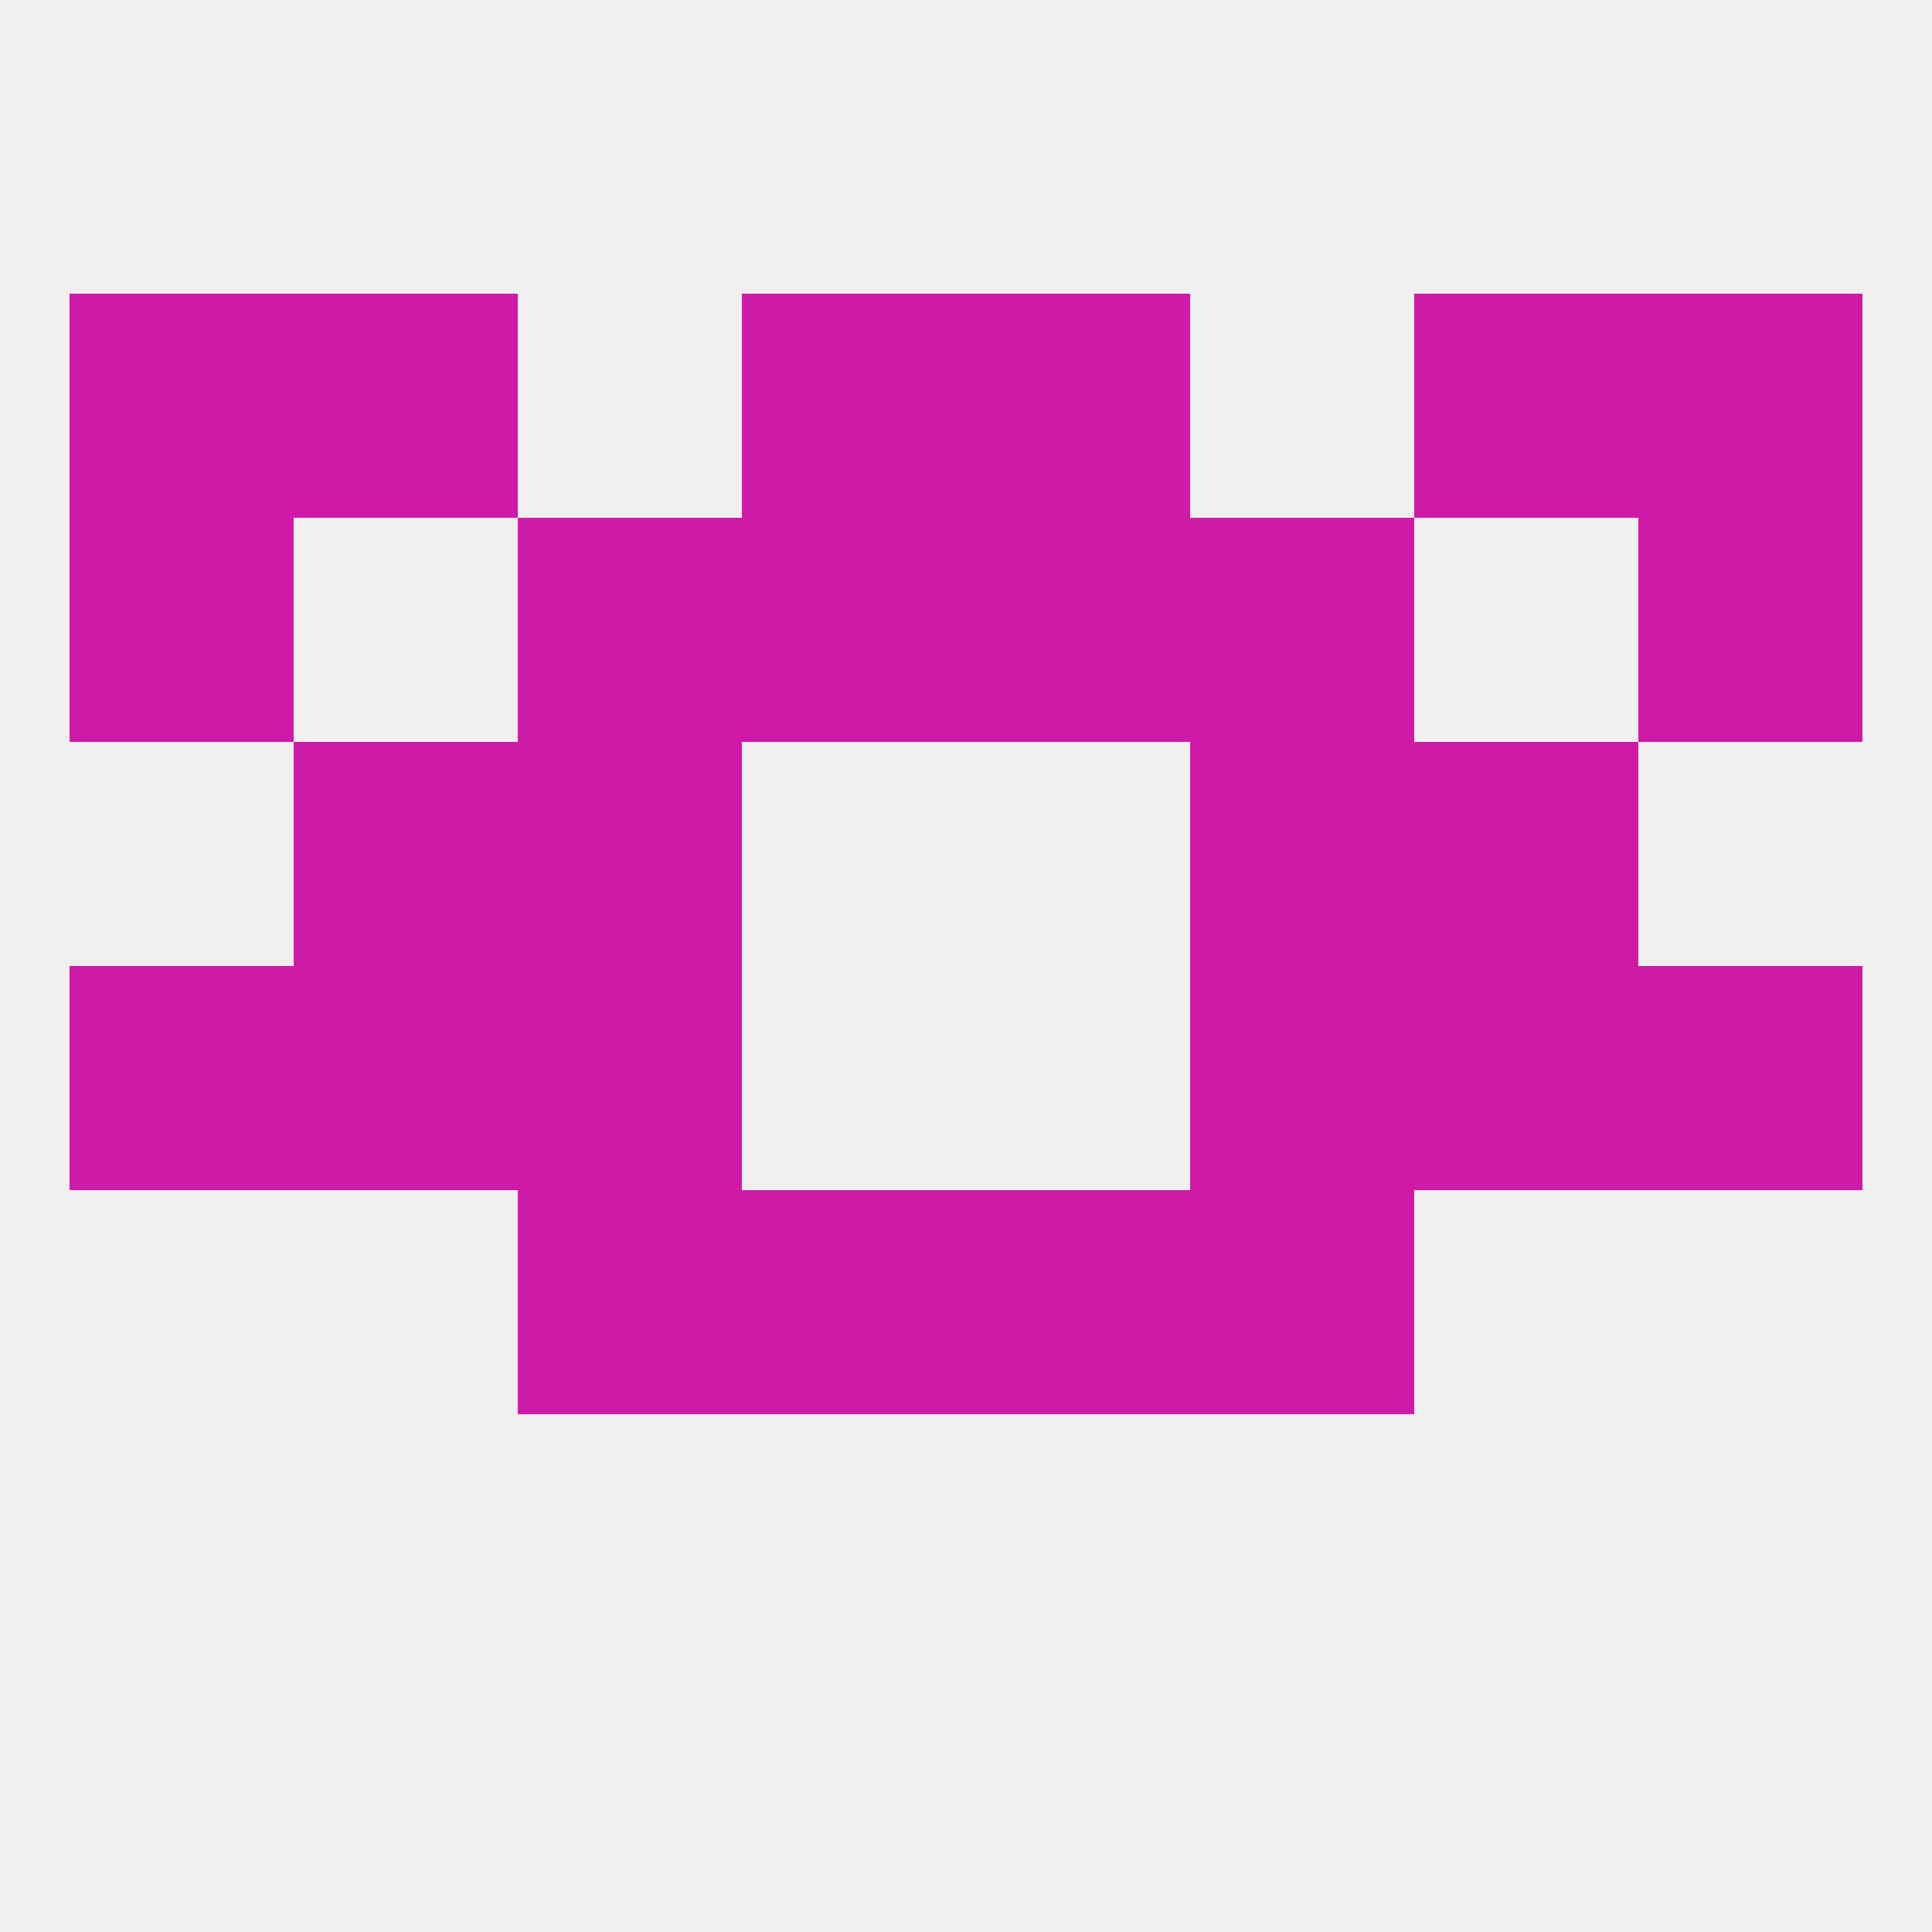 
<!--   <?xml version="1.0"?> -->
<svg version="1.1" baseprofile="full" xmlns="http://www.w3.org/2000/svg" xmlns:xlink="http://www.w3.org/1999/xlink" xmlns:ev="http://www.w3.org/2001/xml-events" width="250" height="250" viewBox="0 0 250 250" >
	<rect width="100%" height="100%" fill="rgba(240,240,240,255)"/>

	<rect x="9" y="125" width="29" height="29" fill="rgba(207,26,168,255)"/>
	<rect x="212" y="125" width="29" height="29" fill="rgba(207,26,168,255)"/>
	<rect x="67" y="125" width="29" height="29" fill="rgba(207,26,168,255)"/>
	<rect x="154" y="125" width="29" height="29" fill="rgba(207,26,168,255)"/>
	<rect x="38" y="125" width="29" height="29" fill="rgba(207,26,168,255)"/>
	<rect x="183" y="125" width="29" height="29" fill="rgba(207,26,168,255)"/>
	<rect x="125" y="154" width="29" height="29" fill="rgba(207,26,168,255)"/>
	<rect x="67" y="154" width="29" height="29" fill="rgba(207,26,168,255)"/>
	<rect x="154" y="154" width="29" height="29" fill="rgba(207,26,168,255)"/>
	<rect x="96" y="154" width="29" height="29" fill="rgba(207,26,168,255)"/>
	<rect x="154" y="96" width="29" height="29" fill="rgba(207,26,168,255)"/>
	<rect x="38" y="96" width="29" height="29" fill="rgba(207,26,168,255)"/>
	<rect x="183" y="96" width="29" height="29" fill="rgba(207,26,168,255)"/>
	<rect x="67" y="96" width="29" height="29" fill="rgba(207,26,168,255)"/>
	<rect x="96" y="67" width="29" height="29" fill="rgba(207,26,168,255)"/>
	<rect x="125" y="67" width="29" height="29" fill="rgba(207,26,168,255)"/>
	<rect x="67" y="67" width="29" height="29" fill="rgba(207,26,168,255)"/>
	<rect x="154" y="67" width="29" height="29" fill="rgba(207,26,168,255)"/>
	<rect x="9" y="67" width="29" height="29" fill="rgba(207,26,168,255)"/>
	<rect x="212" y="67" width="29" height="29" fill="rgba(207,26,168,255)"/>
	<rect x="212" y="38" width="29" height="29" fill="rgba(207,26,168,255)"/>
	<rect x="38" y="38" width="29" height="29" fill="rgba(207,26,168,255)"/>
	<rect x="183" y="38" width="29" height="29" fill="rgba(207,26,168,255)"/>
	<rect x="96" y="38" width="29" height="29" fill="rgba(207,26,168,255)"/>
	<rect x="125" y="38" width="29" height="29" fill="rgba(207,26,168,255)"/>
	<rect x="9" y="38" width="29" height="29" fill="rgba(207,26,168,255)"/>
</svg>